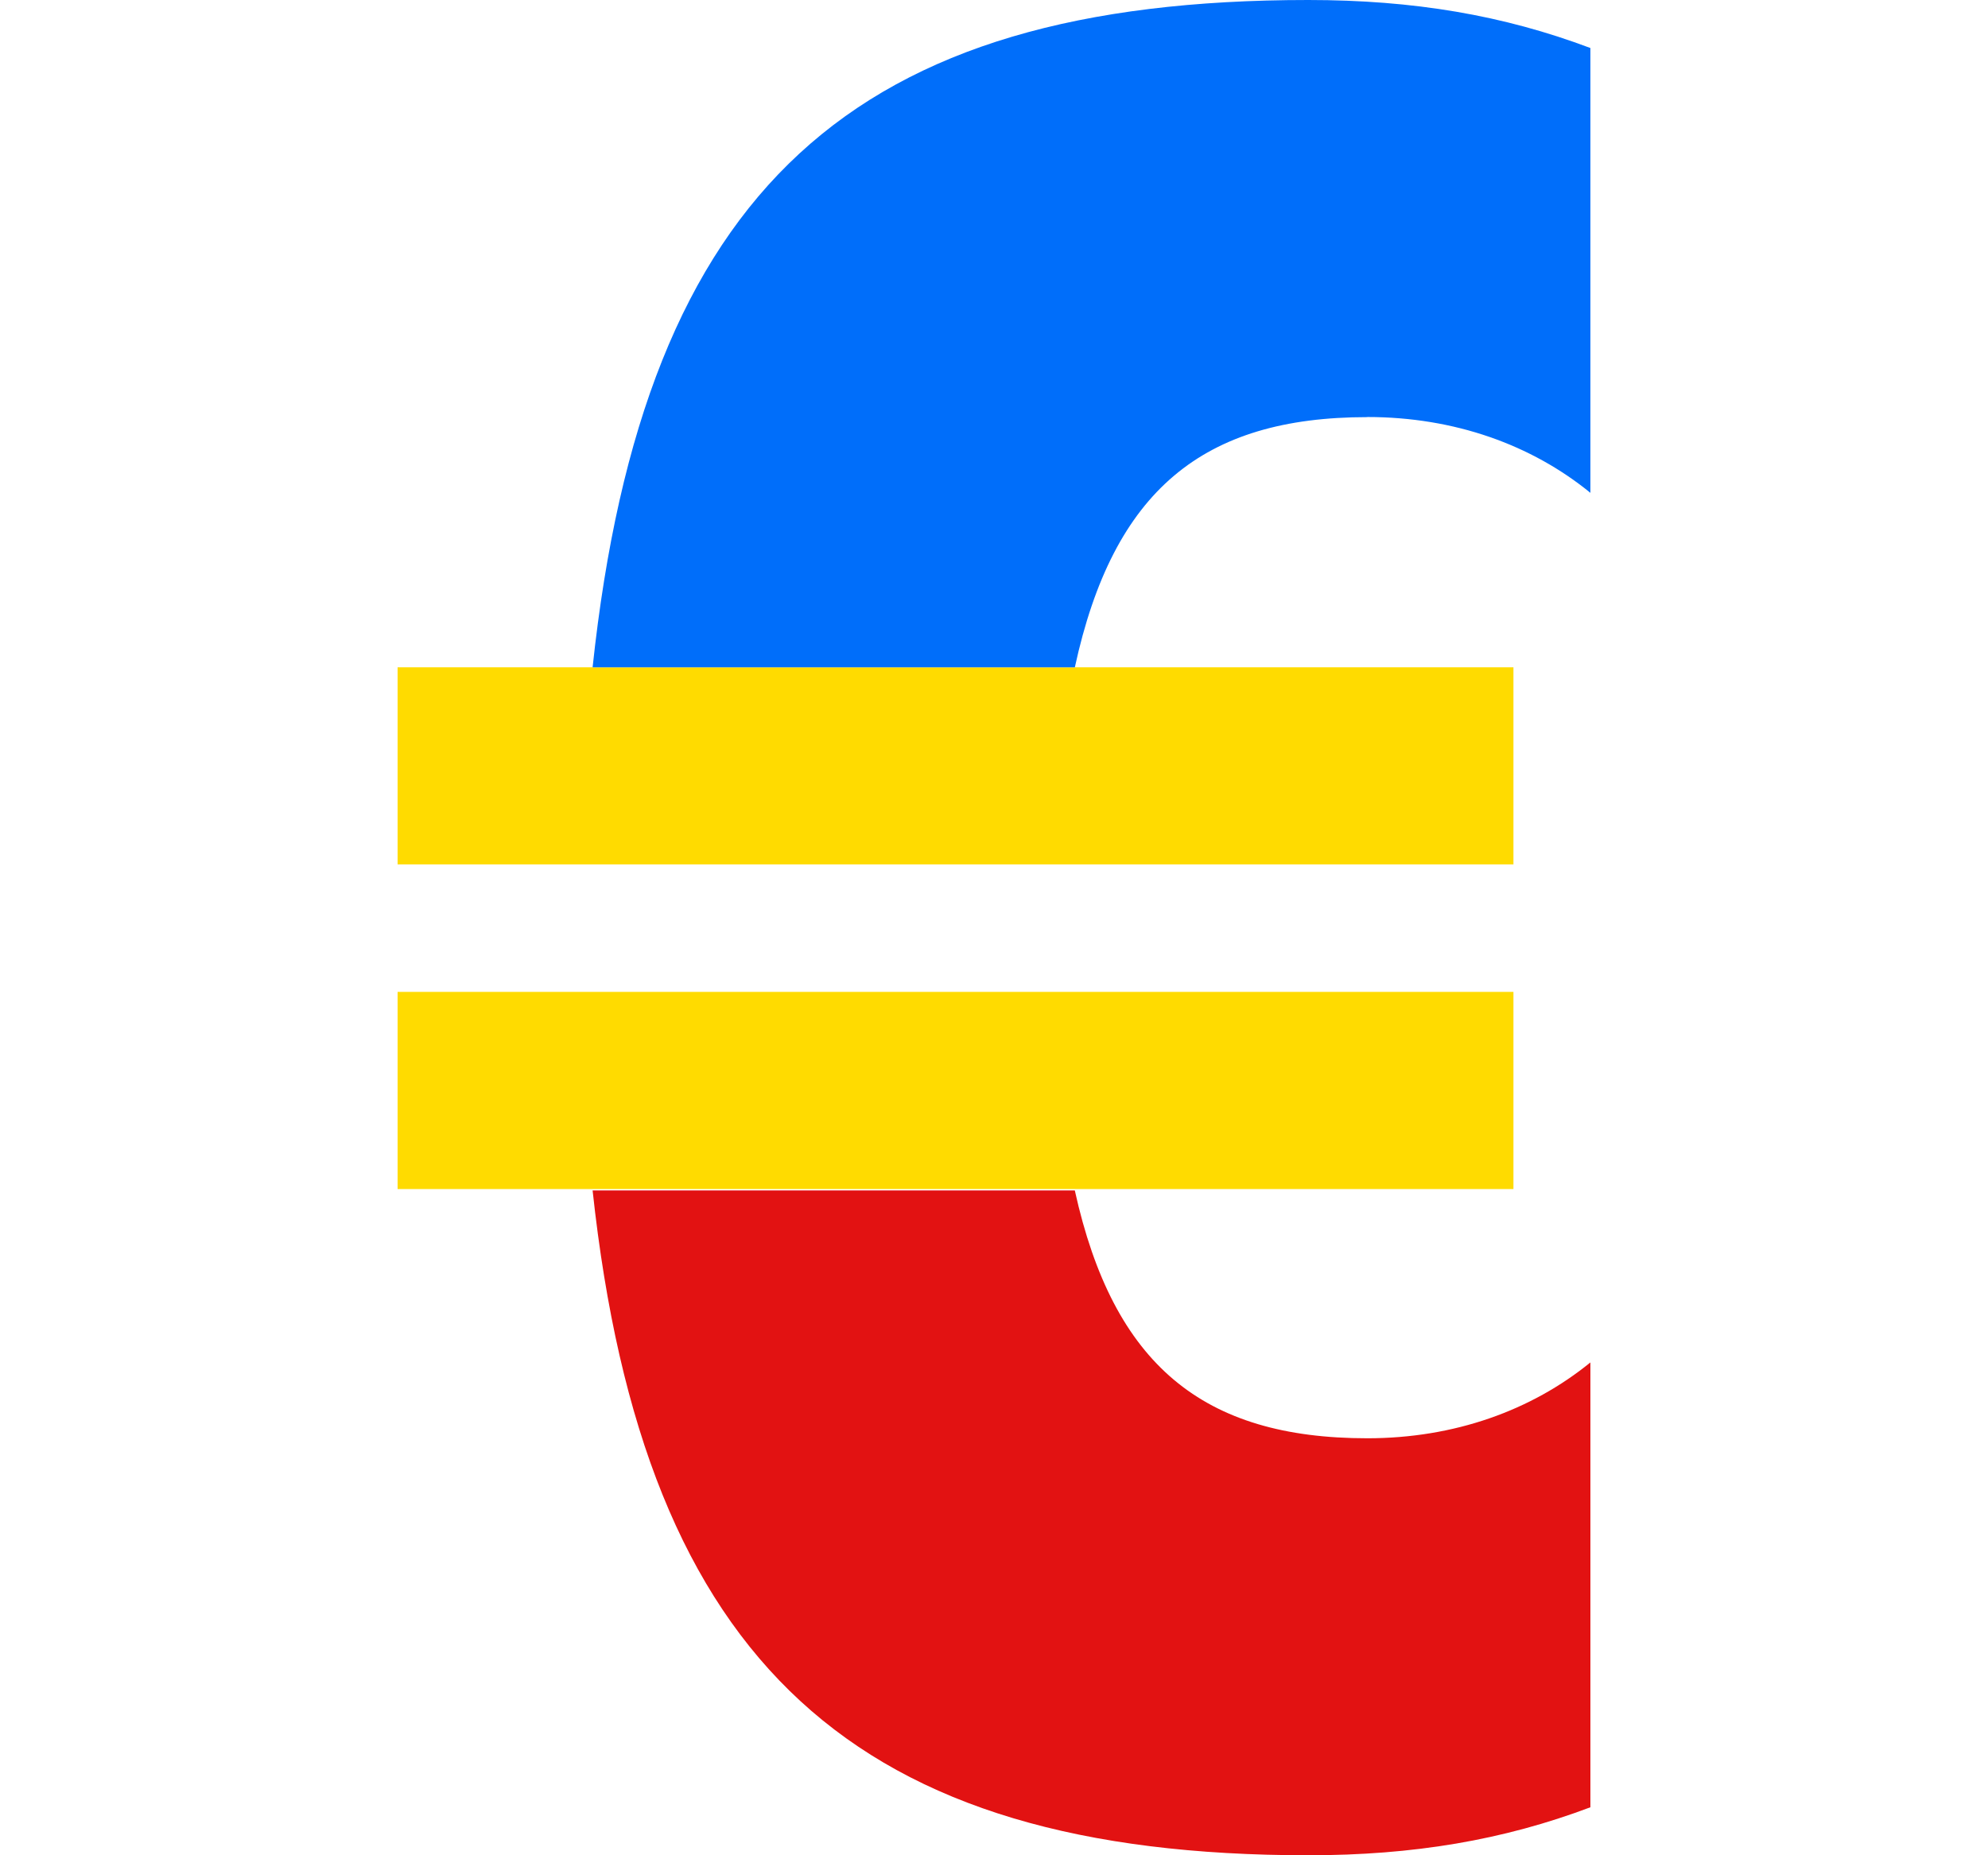 <svg width="90" height="84" viewBox="0 0 90 84" fill="none" xmlns="http://www.w3.org/2000/svg">
<path d="M68.516 30.213H18V39.139H68.516V30.213Z" fill="#FFDB00"/>
<path d="M68.516 44.909H18V53.836H68.516V44.909Z" fill="#FFDB00"/>
<path d="M61.899 18.881C65.85 18.881 69.334 20.14 72 22.314V2.174C68.05 0.687 63.989 0 59.227 0C38.674 0 29.149 8.467 26.828 30.213H48.66C50.399 22.2 54.465 18.886 61.899 18.886V18.881Z" fill="#006EFA"/>
<path d="M48.66 53.9H26.828C29.149 75.414 38.789 84 59.227 84C63.989 84 68.055 83.314 72 81.827V61.686C69.328 63.86 65.844 65.12 61.899 65.12C54.465 65.12 50.404 61.8 48.66 53.906V53.9Z" fill="#E21212"/>
</svg>
